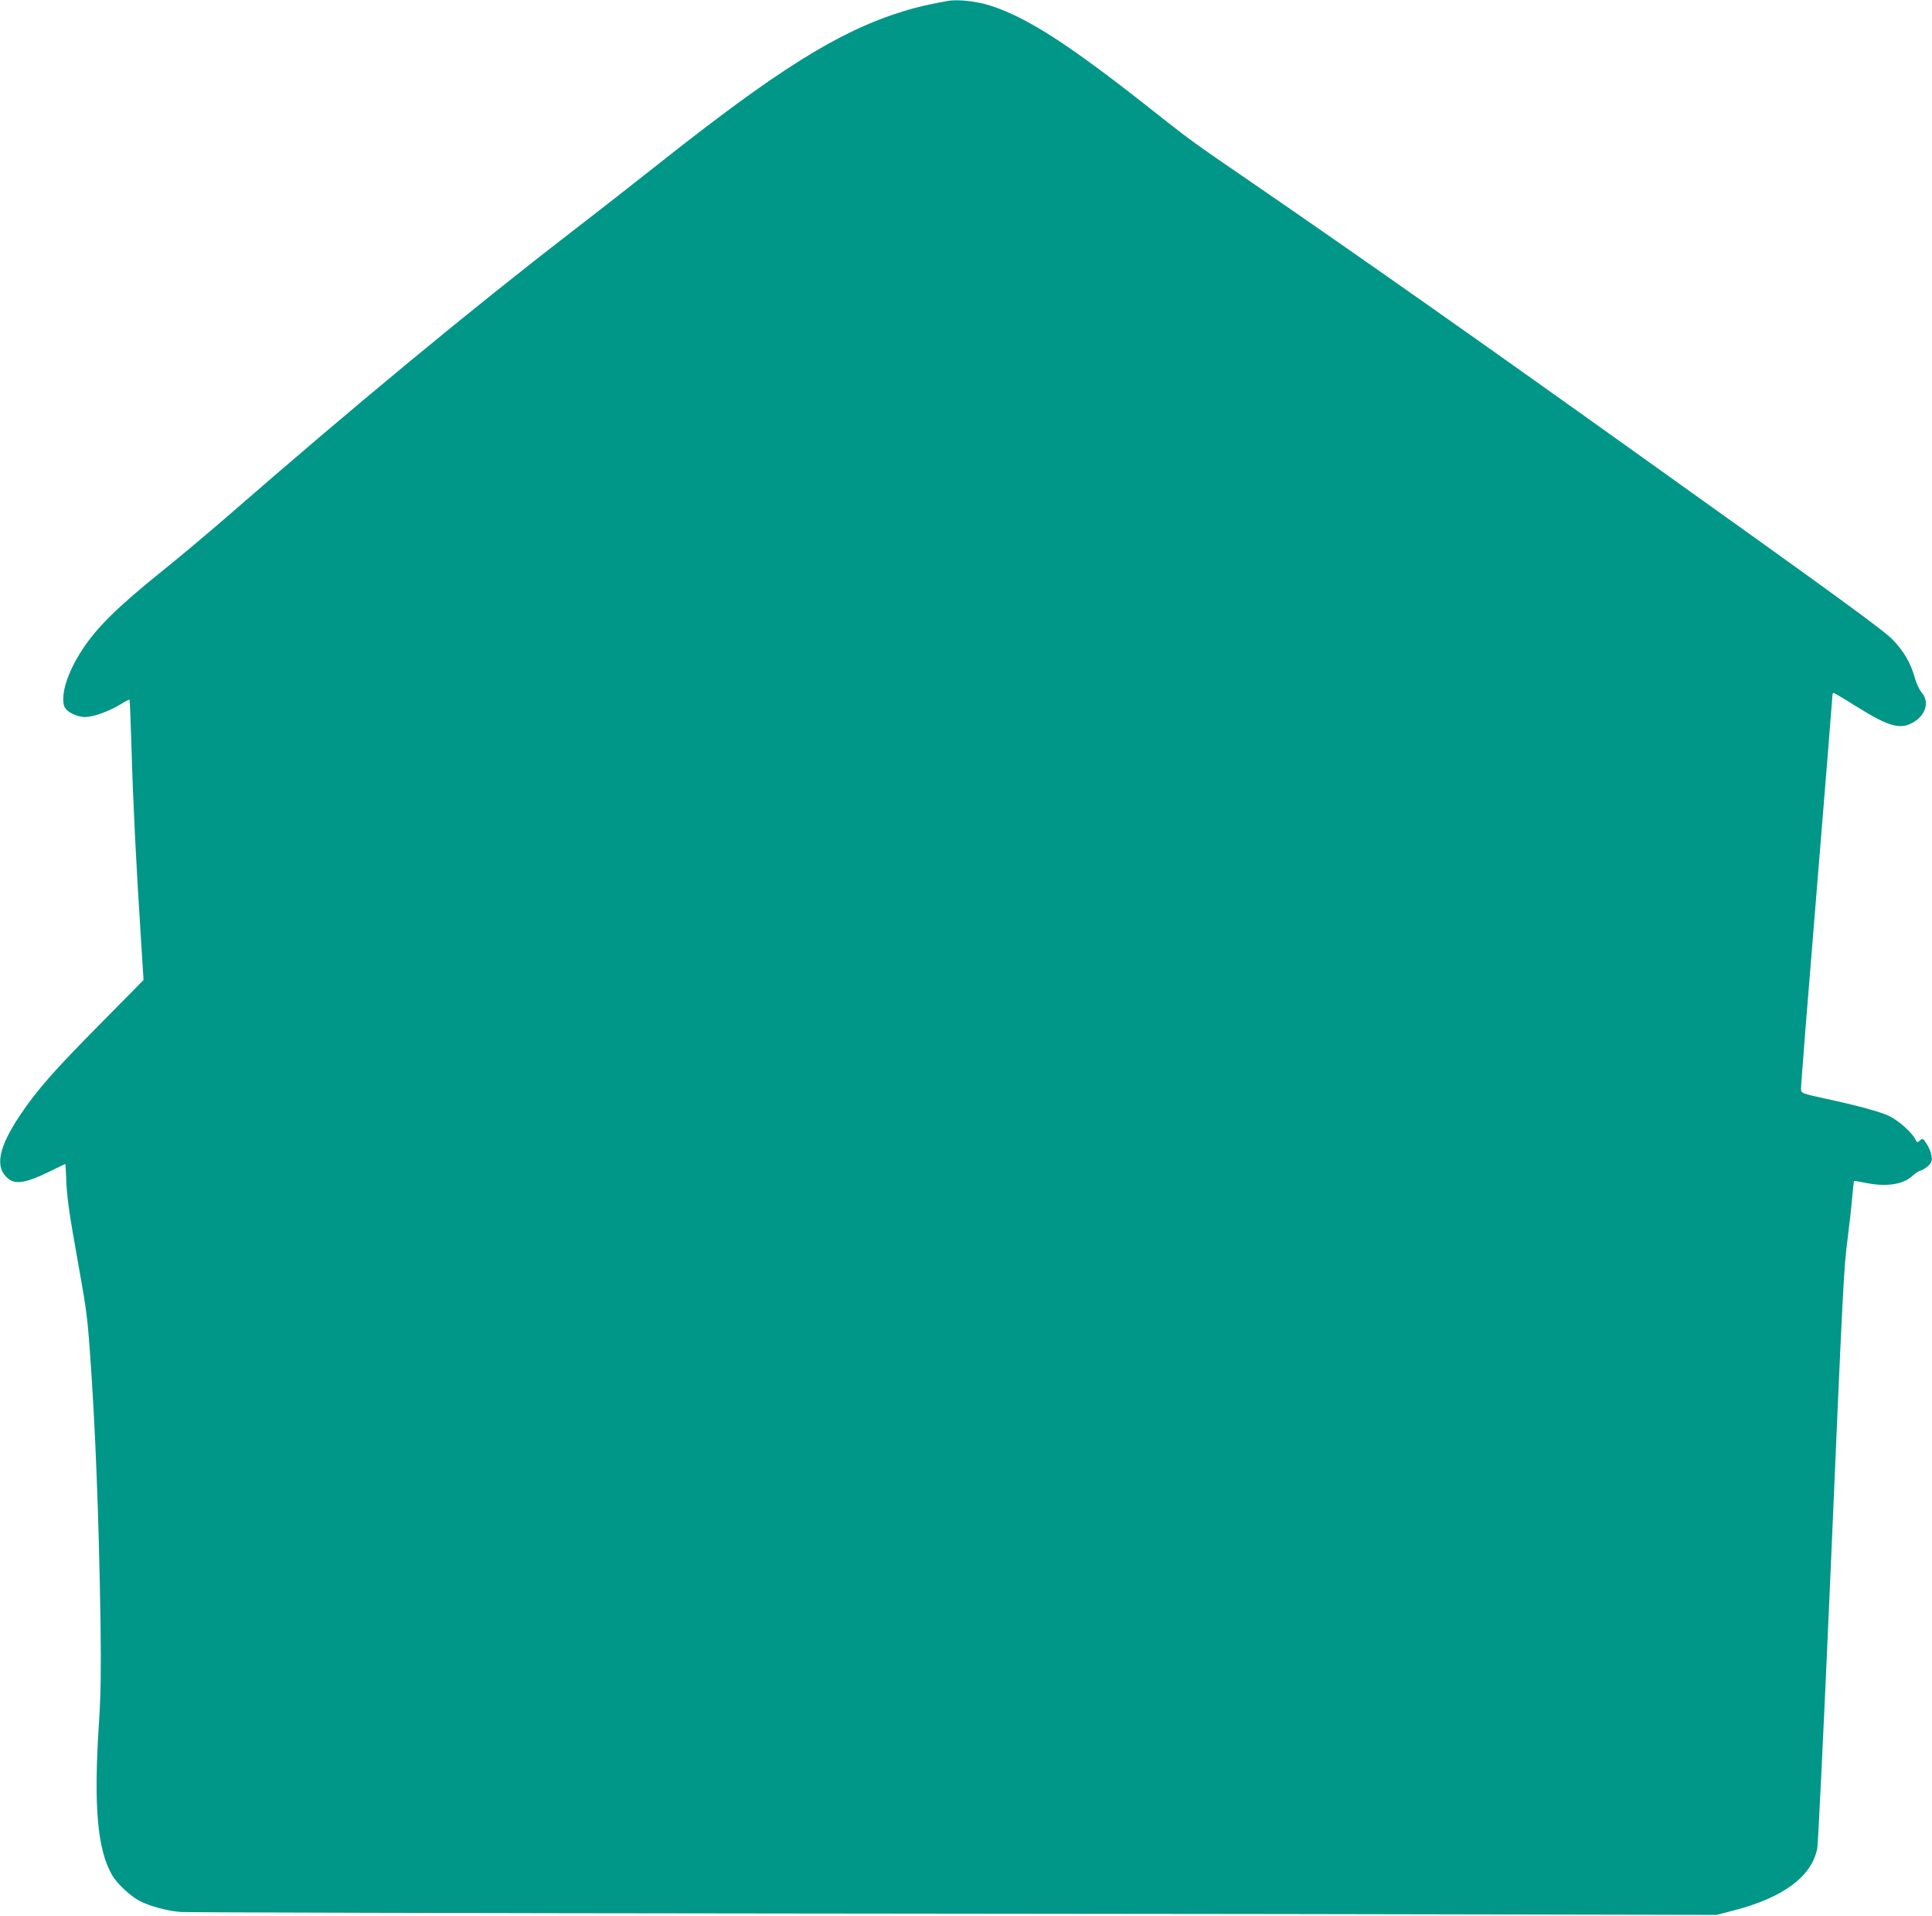 <?xml version="1.0" standalone="no"?>
<!DOCTYPE svg PUBLIC "-//W3C//DTD SVG 20010904//EN"
 "http://www.w3.org/TR/2001/REC-SVG-20010904/DTD/svg10.dtd">
<svg version="1.0" xmlns="http://www.w3.org/2000/svg"
 width="1280pt" height="1269pt" viewBox="0 0 1280 1269"
 preserveAspectRatio="xMidYMid meet">
<g transform="translate(0,1269) scale(0.1,-0.1)"
fill="#009688" stroke="none">
<path d="M6280 12684 c-151 -28 -201 -40 -300 -70 -427 -133 -832 -387 -1635
-1024 -143 -113 -379 -298 -525 -410 -695 -536 -1455 -1163 -2330 -1925 -113
-98 -293 -249 -401 -336 -312 -251 -446 -383 -546 -536 -93 -143 -140 -285
-119 -367 9 -38 81 -76 142 -76 56 1 162 40 239 88 27 17 51 29 53 27 2 -2 8
-142 13 -312 10 -360 31 -779 60 -1227 l20 -318 -283 -287 c-310 -313 -421
-439 -534 -607 -147 -219 -171 -350 -77 -424 47 -37 118 -25 258 43 64 31 117
57 118 57 1 0 3 -37 5 -83 3 -121 18 -232 72 -532 62 -346 67 -380 85 -620 36
-490 60 -1094 71 -1810 4 -322 2 -462 -10 -653 -37 -557 -11 -847 88 -1016 33
-56 122 -138 183 -170 71 -35 184 -66 273 -72 41 -3 1907 -8 4145 -10 2239 -2
4511 -5 5050 -7 l980 -2 110 29 c329 85 517 224 555 411 5 28 44 822 85 1765
88 2037 90 2070 116 2275 11 88 25 209 30 269 5 61 11 111 12 113 2 1 35 -4
73 -12 139 -29 252 -13 315 46 17 16 42 32 55 35 13 3 35 18 50 32 22 22 25
33 21 65 -3 21 -17 57 -32 79 -25 38 -27 39 -45 23 -18 -16 -19 -15 -33 12
-22 42 -107 118 -167 148 -58 29 -211 71 -435 119 -141 31 -150 34 -153 57 -2
13 45 601 103 1306 58 704 105 1291 105 1302 0 12 4 21 8 21 4 0 72 -40 151
-90 215 -134 291 -156 377 -105 84 49 108 136 56 197 -16 19 -36 61 -46 98
-26 96 -73 177 -146 252 -66 67 -347 272 -1695 1234 -1050 751 -1873 1329
-2550 1794 -413 283 -396 271 -680 495 -530 418 -802 594 -1045 675 -90 31
-224 46 -290 34z"/>
</g>
</svg>
